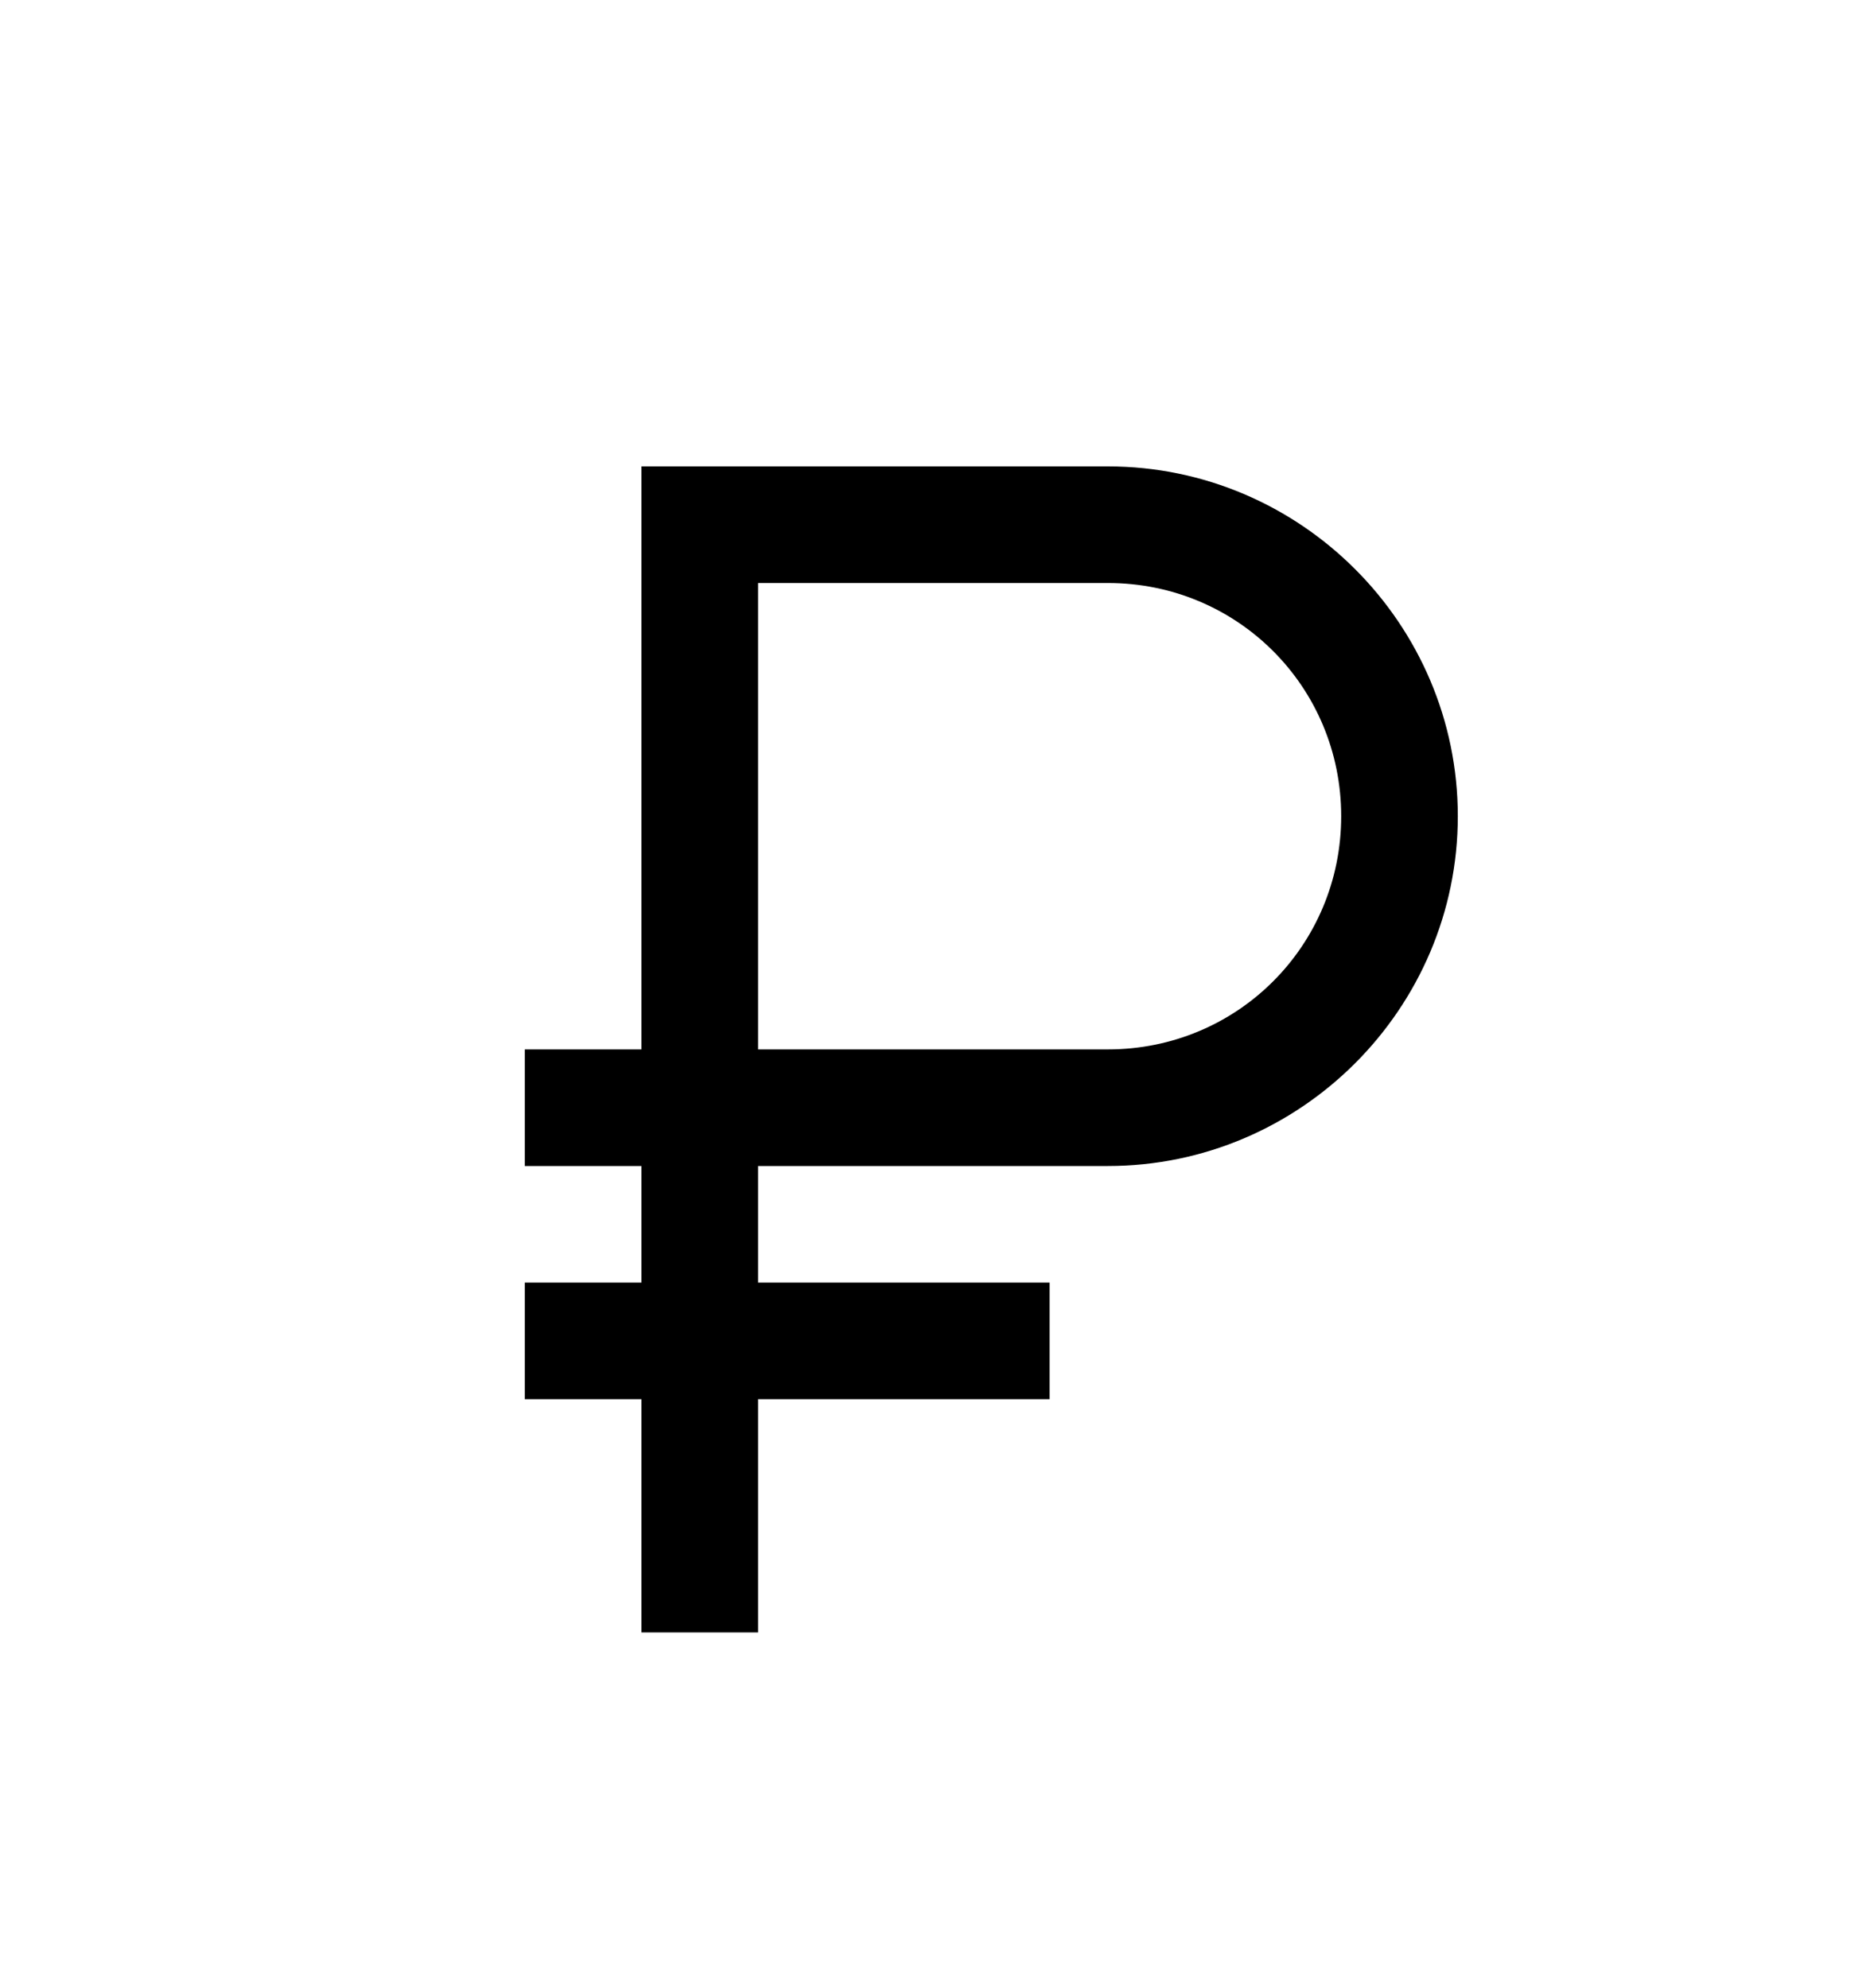 <svg version="1.1" xmlns="http://www.w3.org/2000/svg" xmlns:xlink="http://www.w3.org/1999/xlink" id="ruble" viewBox="0 0 512 545.5"><path d="M176 128h128c52.826 0 96 43.174 96 96s-43.174 96-96 96h-96v32h80v32h-80v64h-32v-64h-32v-32h32v-32h-32v-32h32V128zm32 32v128h96c35.526 0 64-28.474 64-64s-28.474-64-64-64h-96z"/></svg>
